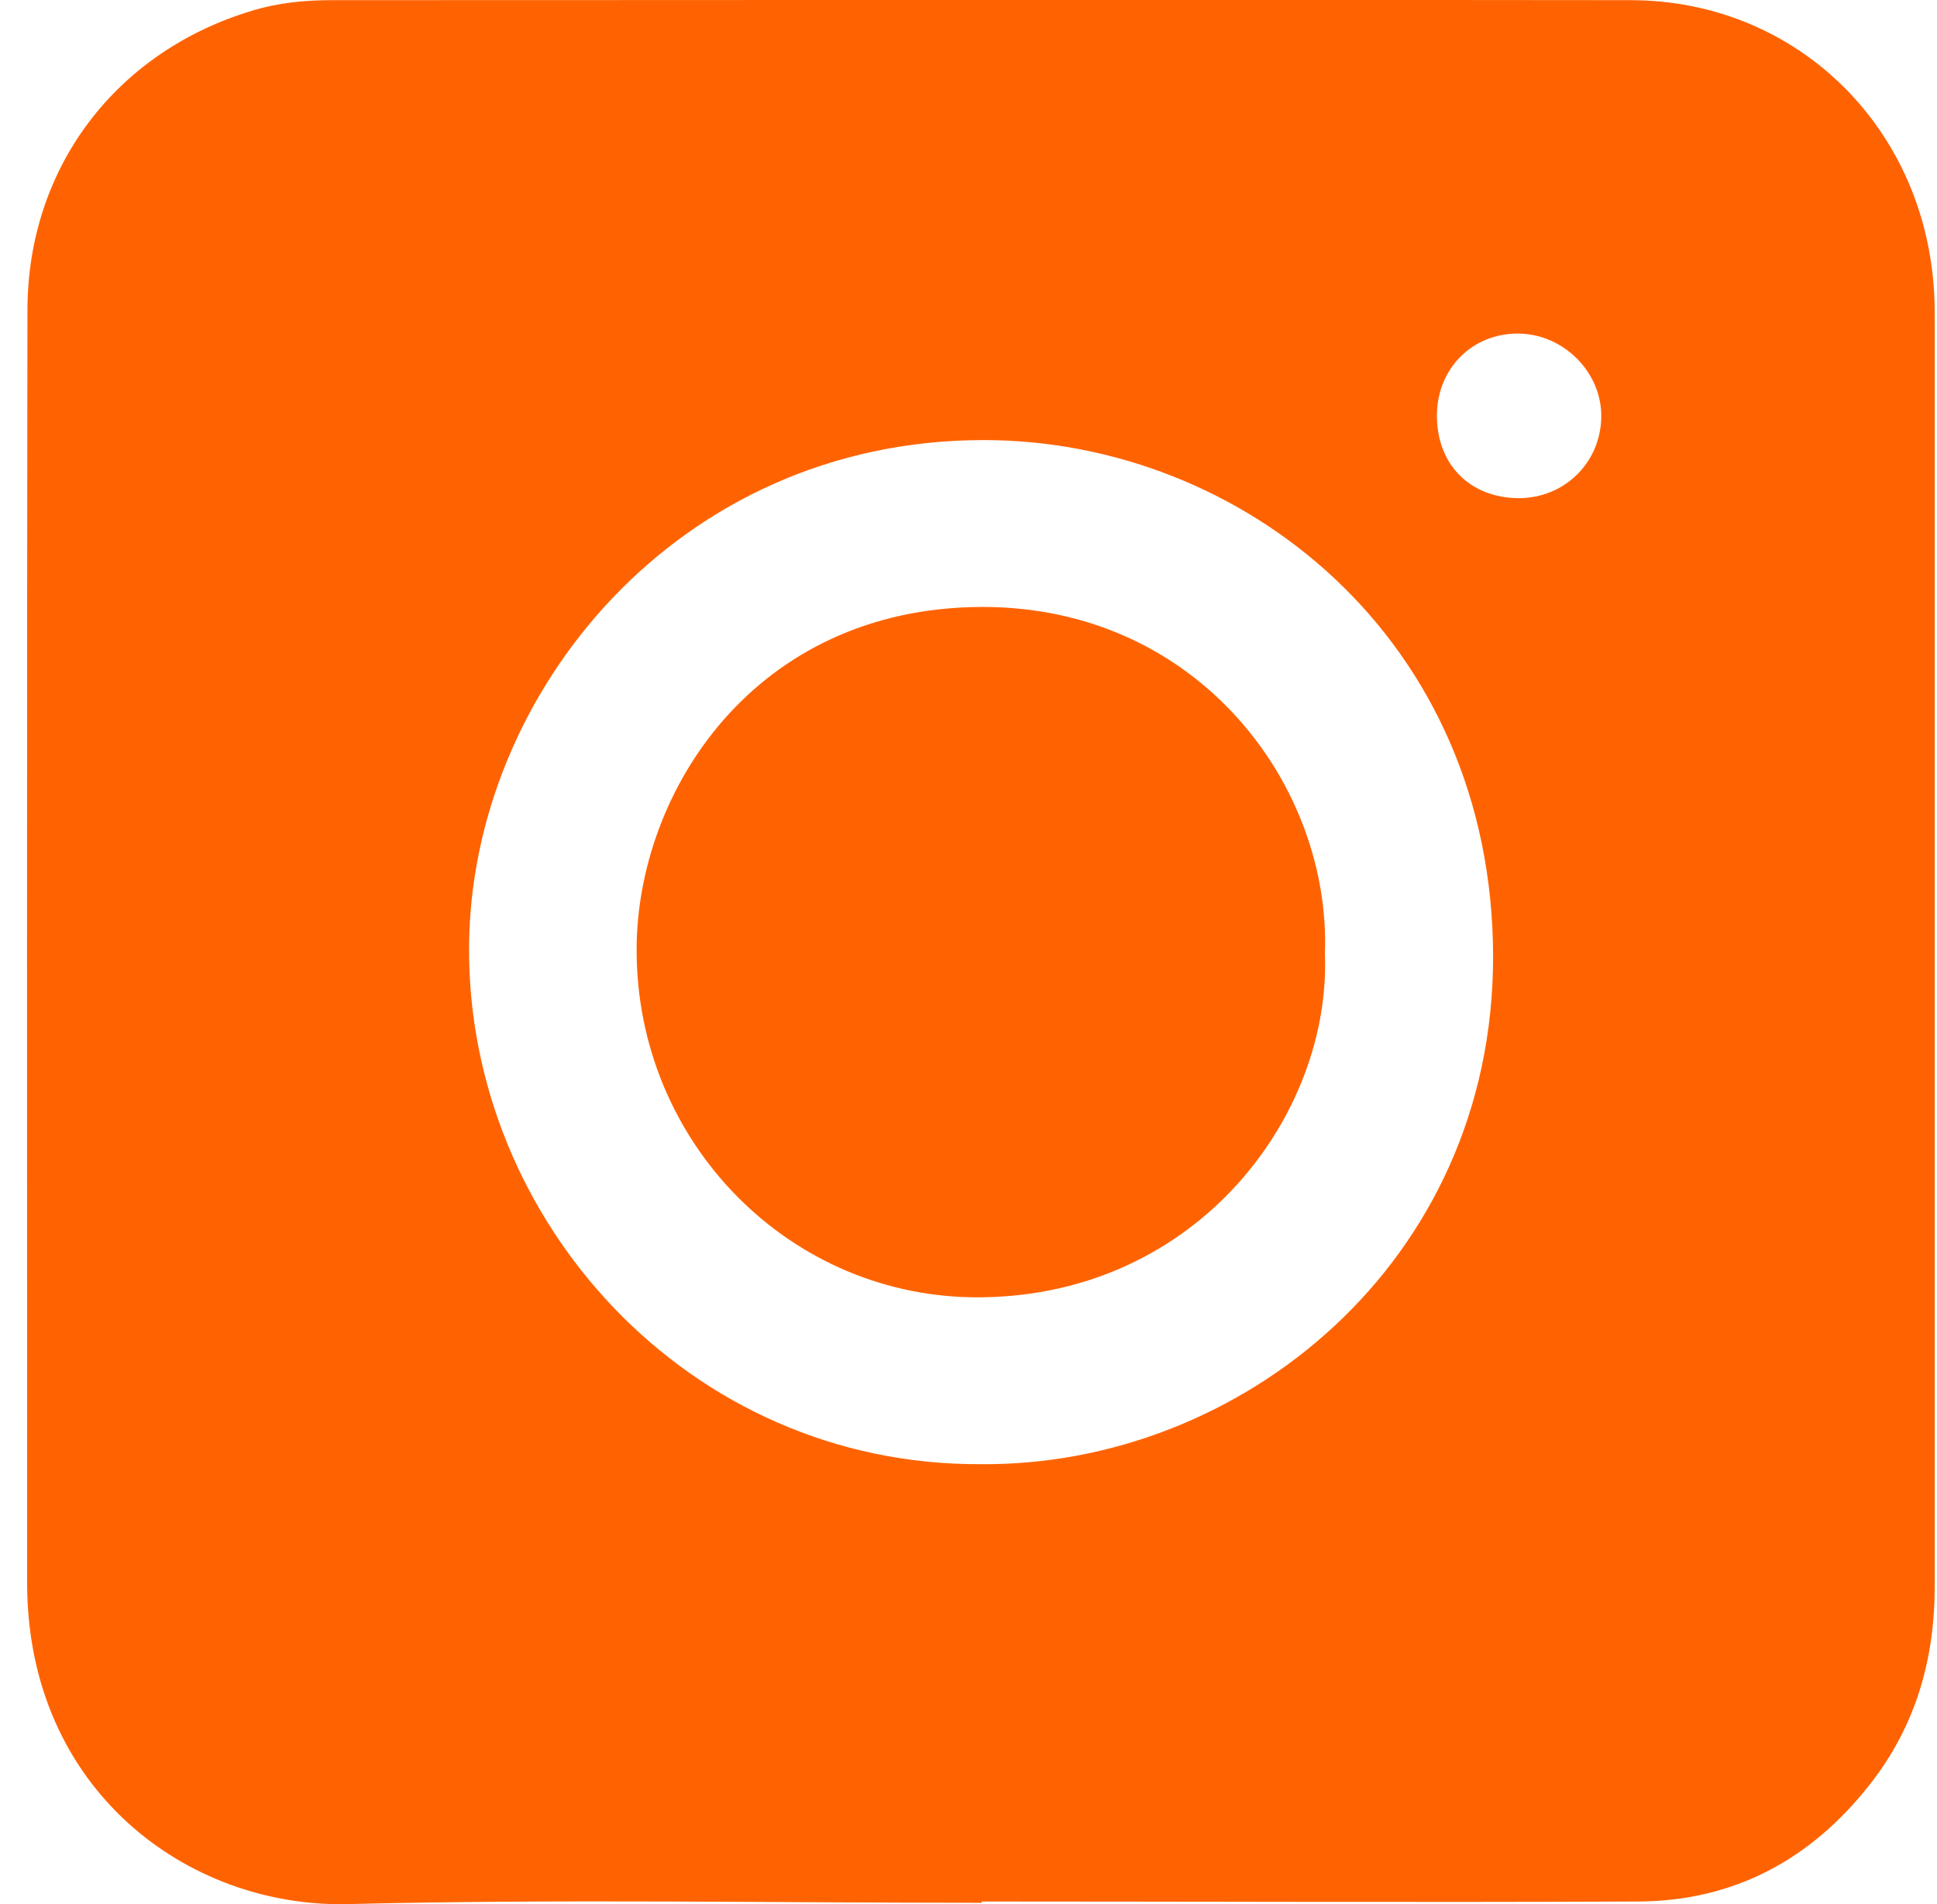 <svg xmlns="http://www.w3.org/2000/svg" width="60" height="59" viewBox="0 0 60 59" fill="none"><path d="M30.41 58.955C23.87 58.955 17.32 58.835 10.78 58.995C5.82 59.115 0.84 55.455 0.84 49.035C0.84 35.895 0.83 22.765 0.85 9.625C0.85 5.175 3.61 1.585 7.83 0.325C8.63 0.085 9.44 0.005 10.27 0.005C23.68 0.005 37.09 -0.015 50.5 0.005C55.61 0.005 59.61 3.895 59.91 9.045C59.93 9.365 59.93 9.685 59.93 10.005C59.93 23.045 59.93 36.095 59.93 49.135C59.93 51.415 59.34 53.475 57.93 55.275C56.1 57.615 53.71 58.905 50.73 58.915C43.96 58.945 37.18 58.915 30.41 58.915V58.955ZM30.38 45.365C38.4 45.435 46.26 39.145 46.25 29.625C46.23 19.775 38.47 13.635 30.47 13.635C20.98 13.635 14.58 21.495 14.53 29.325C14.47 37.795 21.31 45.415 30.39 45.365H30.38ZM44.51 12.835C44.49 14.375 45.52 15.425 47.04 15.435C48.45 15.435 49.56 14.355 49.6 12.955C49.64 11.555 48.44 10.335 47.01 10.335C45.6 10.335 44.53 11.415 44.51 12.835Z" fill="#FF6301"></path><path d="M41.04 29.565C41.23 34.515 37.12 40.125 30.39 40.195C24.47 40.255 19.71 35.385 19.72 29.425C19.72 24.555 23.35 18.835 30.4 18.805C37.11 18.785 41.24 24.345 41.04 29.565Z" fill="#FF6301"></path></svg>